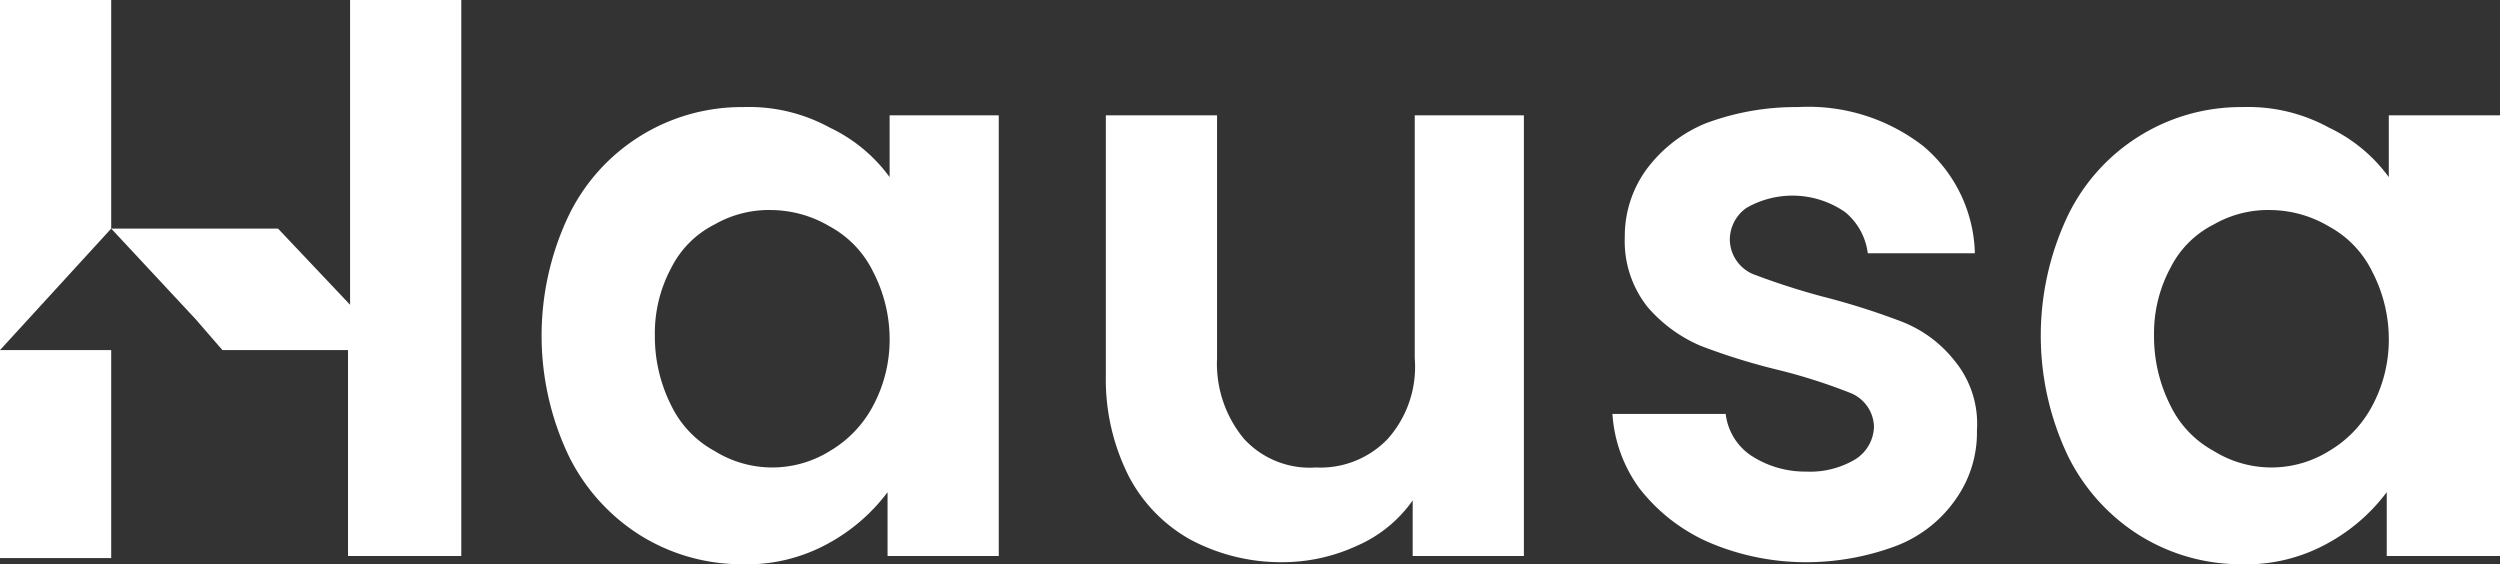 <svg id="Layer_1" data-name="Layer 1" xmlns="http://www.w3.org/2000/svg" viewBox="0 0 121.4 27.4"><rect x="0" y="0" width="121.4" height="27.4" fill="#333333" stroke="none"/><defs><style>.cls-1{fill:#fff;}</style></defs><title>logo</title><path class="cls-1" d="M129.5,141.9v3a7.646,7.646,0,0,0-2.9-2.4,8.165,8.165,0,0,0-4.2-1,9.334,9.334,0,0,0-8.5,5.3,13.588,13.588,0,0,0,0,11.6,9.509,9.509,0,0,0,3.5,3.9,9.311,9.311,0,0,0,4.9,1.4,8.165,8.165,0,0,0,4.2-1,8.918,8.918,0,0,0,2.9-2.5v3.1h5.4V141.9Zm-.8,14.1a5.558,5.558,0,0,1-2.1,2.2,5.3,5.3,0,0,1-5.6,0,4.976,4.976,0,0,1-2.1-2.2,7.416,7.416,0,0,1-.8-3.4,6.71,6.71,0,0,1,.8-3.3,4.738,4.738,0,0,1,2.1-2.1,5.302,5.302,0,0,1,2.8-.7,5.656,5.656,0,0,1,2.8.8,4.976,4.976,0,0,1,2.1,2.2,7.116,7.116,0,0,1,.8,3.4A6.806,6.806,0,0,1,128.7,156Z" transform="translate(-86.3 -136.3)"/><path class="cls-1" d="M155,141.9v11.8a5.262,5.262,0,0,1-1.3,3.9,4.513,4.513,0,0,1-3.5,1.4,4.325,4.325,0,0,1-3.5-1.4,5.712,5.712,0,0,1-1.3-3.9V141.9H140v12.6a10.433,10.433,0,0,0,1.1,4.9,7.485,7.485,0,0,0,3,3.1,9.364,9.364,0,0,0,4.5,1.1,8.627,8.627,0,0,0,3.6-.8,6.435,6.435,0,0,0,2.7-2.2v2.7h5.4V141.9H155Z" transform="translate(-86.3 -136.3)"/><path class="cls-1" d="M181.2,153.8a6.061,6.061,0,0,0-2.6-1.9,34.904,34.904,0,0,0-3.8-1.2,34.638,34.638,0,0,1-3.4-1.1,1.848,1.848,0,0,1-1.1-1.7,1.899,1.899,0,0,1,.8-1.5,4.487,4.487,0,0,1,4.8.2,3.09,3.09,0,0,1,1.1,2h5.2a7.024,7.024,0,0,0-2.5-5.2,9.095,9.095,0,0,0-6.1-1.9,12.458,12.458,0,0,0-4.5.8,6.77,6.77,0,0,0-2.9,2.3,5.496,5.496,0,0,0-1,3.2,5.137,5.137,0,0,0,1.1,3.4,7.008,7.008,0,0,0,2.6,1.9,31.138,31.138,0,0,0,3.9,1.2,27.42,27.42,0,0,1,3.4,1.1,1.818,1.818,0,0,1,1.1,1.6,1.922,1.922,0,0,1-.9,1.6,4.265,4.265,0,0,1-2.4.6,4.781,4.781,0,0,1-2.7-.8,2.836,2.836,0,0,1-1.2-2h-5.5a6.859,6.859,0,0,0,1.3,3.6,8.698,8.698,0,0,0,3.3,2.6,11.968,11.968,0,0,0,4.7,1,12.458,12.458,0,0,0,4.5-.8,6.221,6.221,0,0,0,2.9-2.3,5.581,5.581,0,0,0,1-3.3A4.813,4.813,0,0,0,181.2,153.8Z" transform="translate(-86.3 -136.3)"/><path class="cls-1" d="M202.3,141.9v3a7.646,7.646,0,0,0-2.9-2.4,8.165,8.165,0,0,0-4.2-1,9.334,9.334,0,0,0-8.5,5.3,13.588,13.588,0,0,0,0,11.6,9.509,9.509,0,0,0,3.5,3.9,9.311,9.311,0,0,0,4.9,1.4,8.165,8.165,0,0,0,4.2-1,8.918,8.918,0,0,0,2.9-2.5v3.1h5.5V141.9Zm-.8,14.1a5.558,5.558,0,0,1-2.1,2.2,5.3,5.3,0,0,1-5.6,0,4.976,4.976,0,0,1-2.1-2.2,7.416,7.416,0,0,1-.8-3.4,6.71,6.71,0,0,1,.8-3.3,4.738,4.738,0,0,1,2.1-2.1,5.302,5.302,0,0,1,2.8-.7,5.656,5.656,0,0,1,2.8.8,4.976,4.976,0,0,1,2.1,2.2,7.116,7.116,0,0,1,.8,3.4A6.806,6.806,0,0,1,201.5,156Z" transform="translate(-86.3 -136.3)"/><polygon class="cls-1" points="5.4 0 5.4 11.1 0 17 0 0 5.4 0"/><rect class="cls-1" y="17" width="5.4" height="10.1"/><polygon class="cls-1" points="22.4 0 22.4 27 16.9 27 16.9 17 10.8 17 9.5 15.5 5.4 11.1 13.5 11.1 17 14.8 17 0 22.4 0"/><rect class="cls-1" x="16.9" height="11.1"/><line class="cls-1" x1="5.4" y1="21.3" x2="5.4" y2="17"/><line class="cls-1" x1="17" y1="21.3" x2="17" y2="17"/></svg>